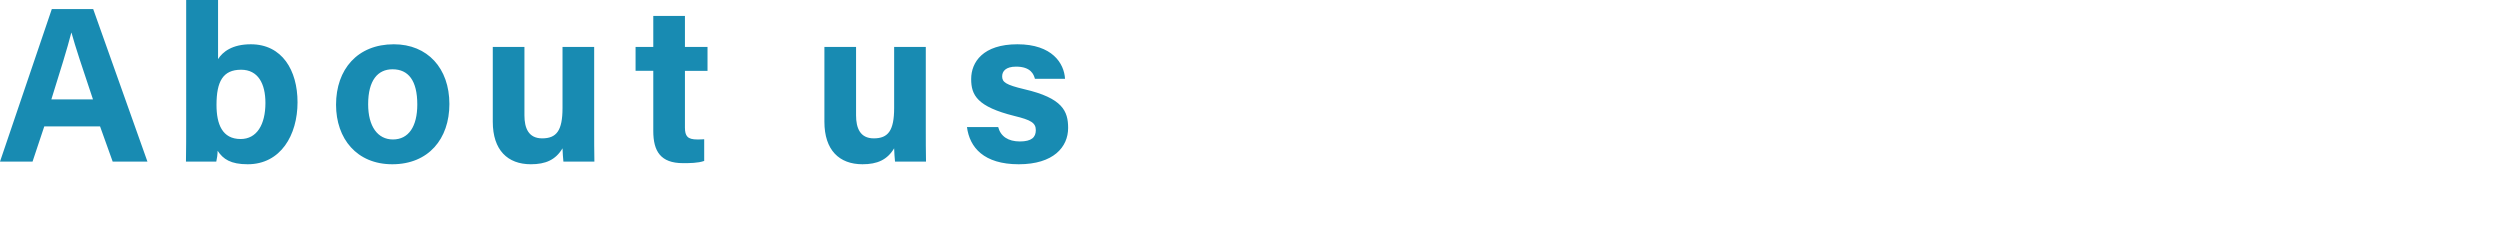 <svg xmlns="http://www.w3.org/2000/svg" viewBox="0 0 508.176 49.208"><path d="M9 25.694L6.615 32.85H0L10.53 1.845h8.414L29.97 32.849h-7.065l-2.565-7.155H8.999zm9.899-5.49c-2.205-6.57-3.6-10.755-4.365-13.544h-.045c-.765 3.06-2.295 7.92-4.05 13.544h8.46zM37.844 0h6.48v12.015C45.27 10.529 47.204 9 50.984 9c6.345 0 9.495 5.265 9.495 11.79 0 6.66-3.42 12.599-10.125 12.599-3.465 0-4.995-1.035-6.12-2.745 0 .765-.135 1.62-.27 2.205h-6.165c.045-2.52.045-5.085.045-7.605V0zm11.16 14.175c-3.69 0-4.995 2.385-4.995 7.154 0 3.915 1.17 6.93 4.905 6.93 3.285 0 5.04-2.925 5.04-7.335 0-3.915-1.485-6.75-4.95-6.75zm42.344 6.975c0 7.064-4.23 12.239-11.61 12.239-7.199 0-11.429-5.175-11.429-12.105C68.31 14.084 72.674 9 80.054 9c6.84 0 11.294 4.86 11.294 12.15zm-16.514.044c0 4.5 1.935 7.155 5.04 7.155 3.195 0 4.95-2.655 4.95-7.11 0-4.86-1.8-7.155-5.04-7.155-2.97 0-4.95 2.205-4.95 7.11zm45.943 4.905c0 2.205 0 4.68.045 6.75h-6.3c-.09-.63-.134-1.89-.18-2.7-1.394 2.34-3.42 3.24-6.434 3.24-4.725 0-7.74-2.88-7.74-8.64V9.54h6.435v13.904c0 2.565.81 4.68 3.6 4.68 2.925 0 4.14-1.575 4.14-6.165V9.54h6.434v16.559zm8.416-16.559h3.6v-6.3h6.435v6.3h4.59v4.86h-4.59v11.519c0 1.755.54 2.43 2.475 2.43.36 0 .99 0 1.44-.045v4.41c-1.26.45-3.016.45-4.32.45-4.545 0-6.03-2.43-6.03-6.525v-12.24h-3.6V9.54zm58.993 16.559c0 2.205 0 4.68.045 6.75h-6.3c-.09-.63-.135-1.89-.18-2.7-1.395 2.34-3.42 3.24-6.434 3.24-4.725 0-7.74-2.88-7.74-8.64V9.54h6.435v13.904c0 2.565.81 4.68 3.6 4.68 2.925 0 4.14-1.575 4.14-6.165V9.54h6.434v16.559zm14.716-.269c.494 1.889 2.025 2.924 4.41 2.924s3.24-.856 3.24-2.295c0-1.485-.99-2.07-4.32-2.88-7.605-1.89-8.82-4.23-8.82-7.515 0-3.42 2.385-7.064 9.404-7.064 7.065 0 9.495 3.87 9.675 7.02h-6.12c-.225-.856-.81-2.476-3.825-2.476-2.114 0-2.835.945-2.835 1.98 0 1.17.72 1.71 4.5 2.61 7.785 1.8 8.91 4.455 8.91 7.875 0 3.87-2.97 7.38-10.035 7.38-7.11 0-9.99-3.42-10.529-7.56h6.345z" fill="#188bb2"/></svg>
